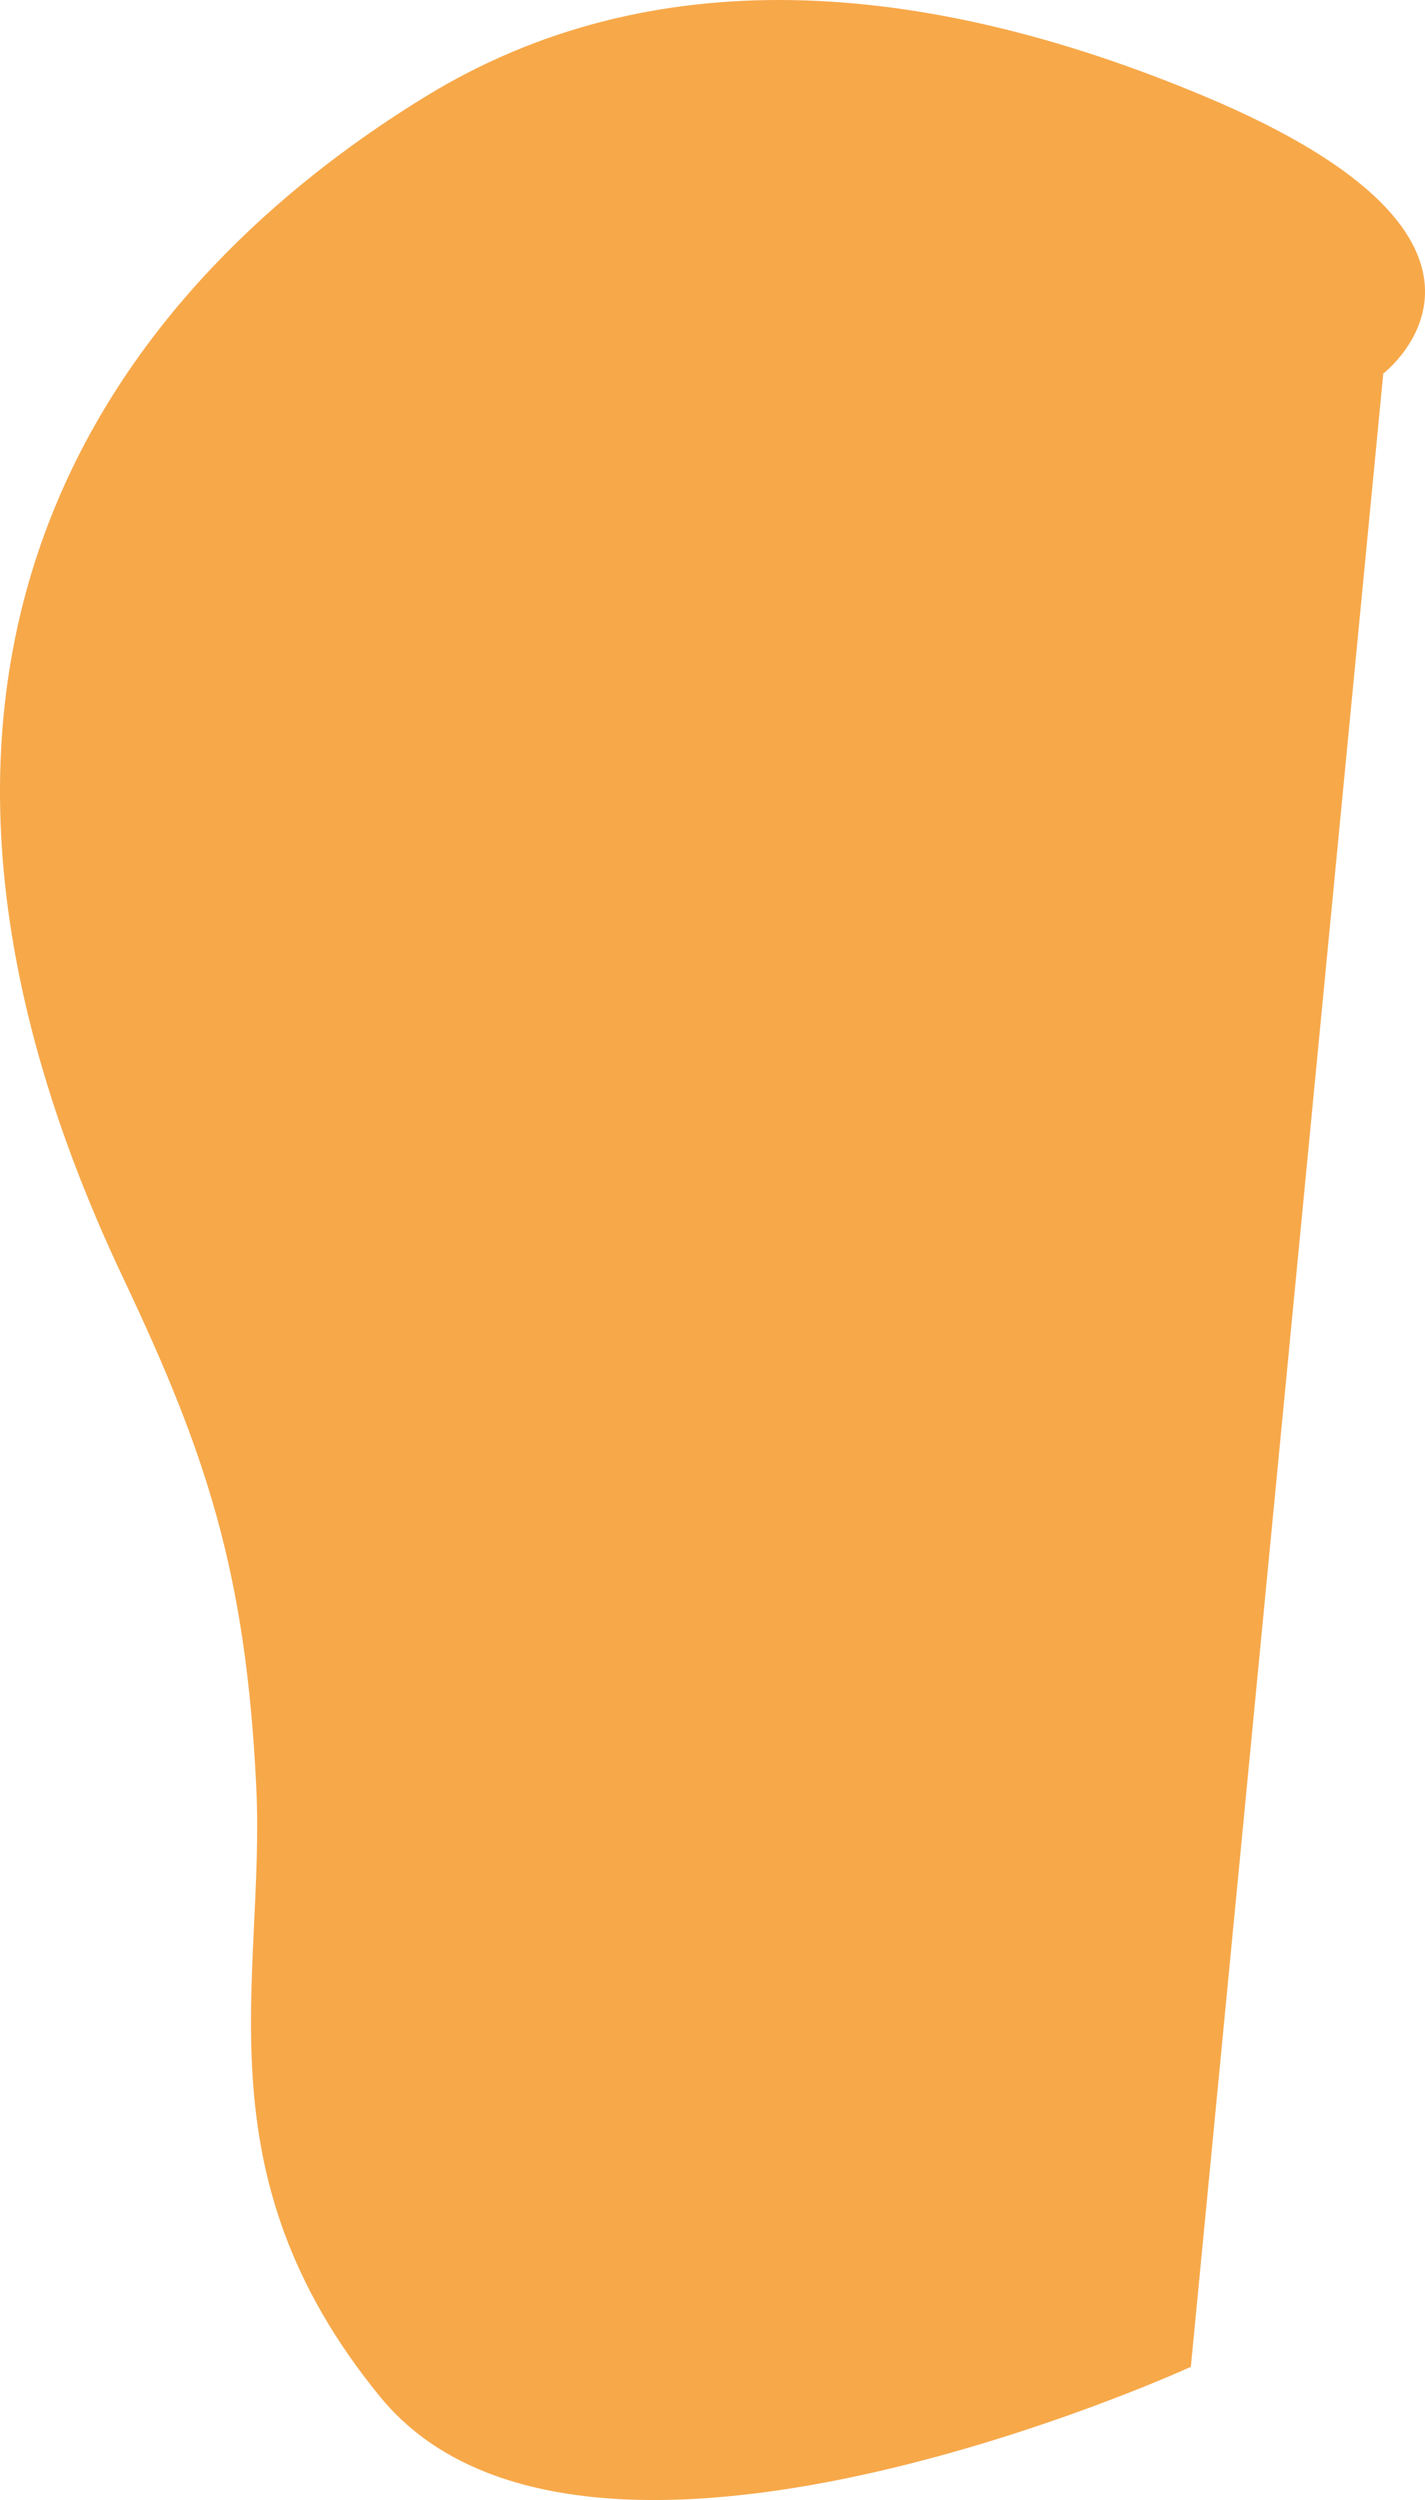 <svg xmlns="http://www.w3.org/2000/svg" width="206.876" height="362.865" viewBox="0 0 206.876 362.865"><path d="M1054.02,1968.709s88.224-40.456,117.72-4.323c26.6,32.589,16.627,60.522,17.957,88.456,1.487,31.23,7.316,48.551,19.288,73.824,45.926,96.955-6.61,148.763-43.9,171.591-32.589,19.952-71.829,17.292-113.064,0-50.742-21.279-25.938-40.237-25.938-40.237Z" transform="translate(1226.902 2312.241) rotate(180)" fill="#f7a849"/></svg>